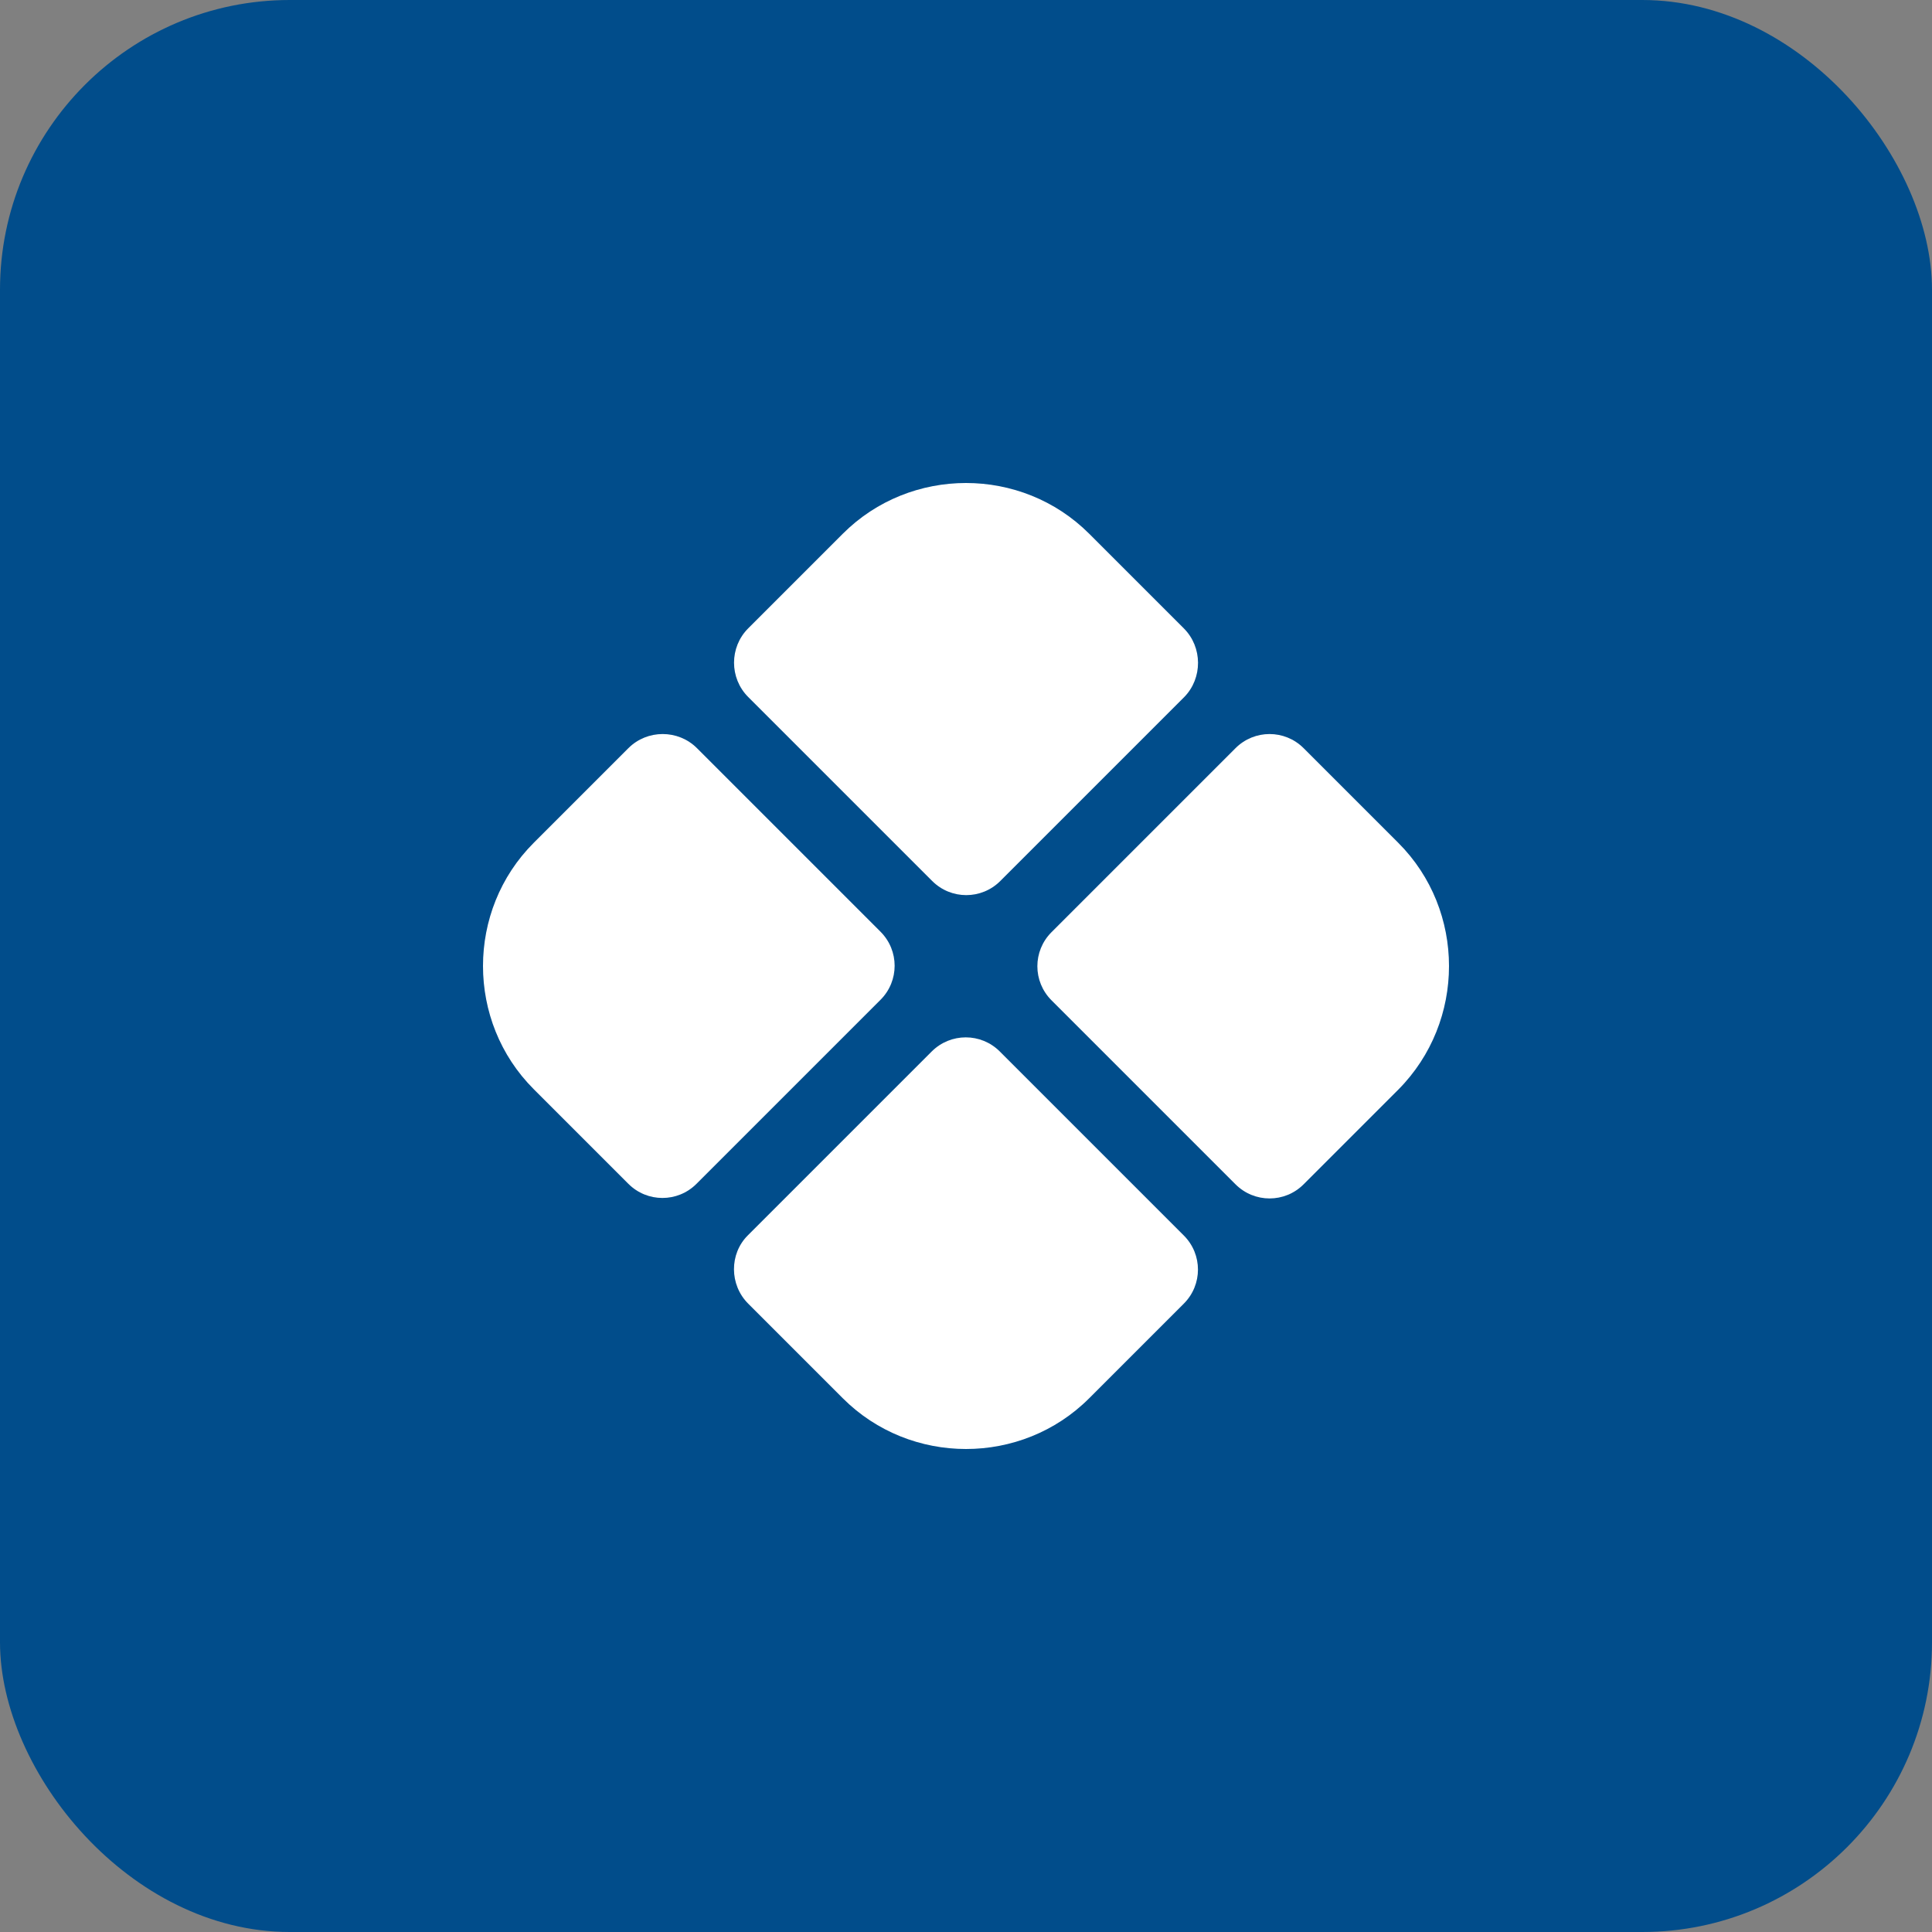 <?xml version="1.0" encoding="UTF-8"?> <svg xmlns="http://www.w3.org/2000/svg" width="40" height="40" viewBox="0 0 40 40" fill="none"><rect x="0" y="0" width="40" height="40" fill="#808080" stroke="none"/> <rect width="40" height="40" rx="6" fill="#014D8B"></rect> <path d="M24.51 13.01L22.55 11.05C21.15 9.65 18.85 9.65 17.45 11.05L15.49 13.01C15.1 13.4 15.1 14.04 15.49 14.43L19.3 18.24C19.69 18.63 20.32 18.63 20.71 18.24L24.52 14.43C24.9 14.04 24.9 13.4 24.51 13.01Z" fill="white"></path> <path d="M13.01 15.49L11.05 17.45C9.65 18.85 9.65 21.15 11.05 22.55L13.01 24.51C13.4 24.9 14.03 24.9 14.42 24.51L18.23 20.7C18.62 20.31 18.62 19.68 18.23 19.29L14.43 15.49C14.04 15.1 13.4 15.1 13.01 15.49Z" fill="white"></path> <path d="M28.95 17.45L26.99 15.49C26.6 15.1 25.97 15.1 25.58 15.49L21.77 19.3C21.38 19.69 21.38 20.32 21.77 20.71L25.58 24.52C25.97 24.91 26.6 24.91 26.99 24.52L28.95 22.56C30.35 21.15 30.35 18.85 28.95 17.45Z" fill="white"></path> <path d="M15.49 26.99L17.45 28.95C18.85 30.35 21.15 30.35 22.55 28.95L24.51 26.99C24.9 26.6 24.9 25.97 24.51 25.58L20.7 21.77C20.31 21.38 19.68 21.38 19.29 21.77L15.48 25.58C15.1 25.96 15.1 26.6 15.49 26.99Z" fill="white"></path> </svg> 